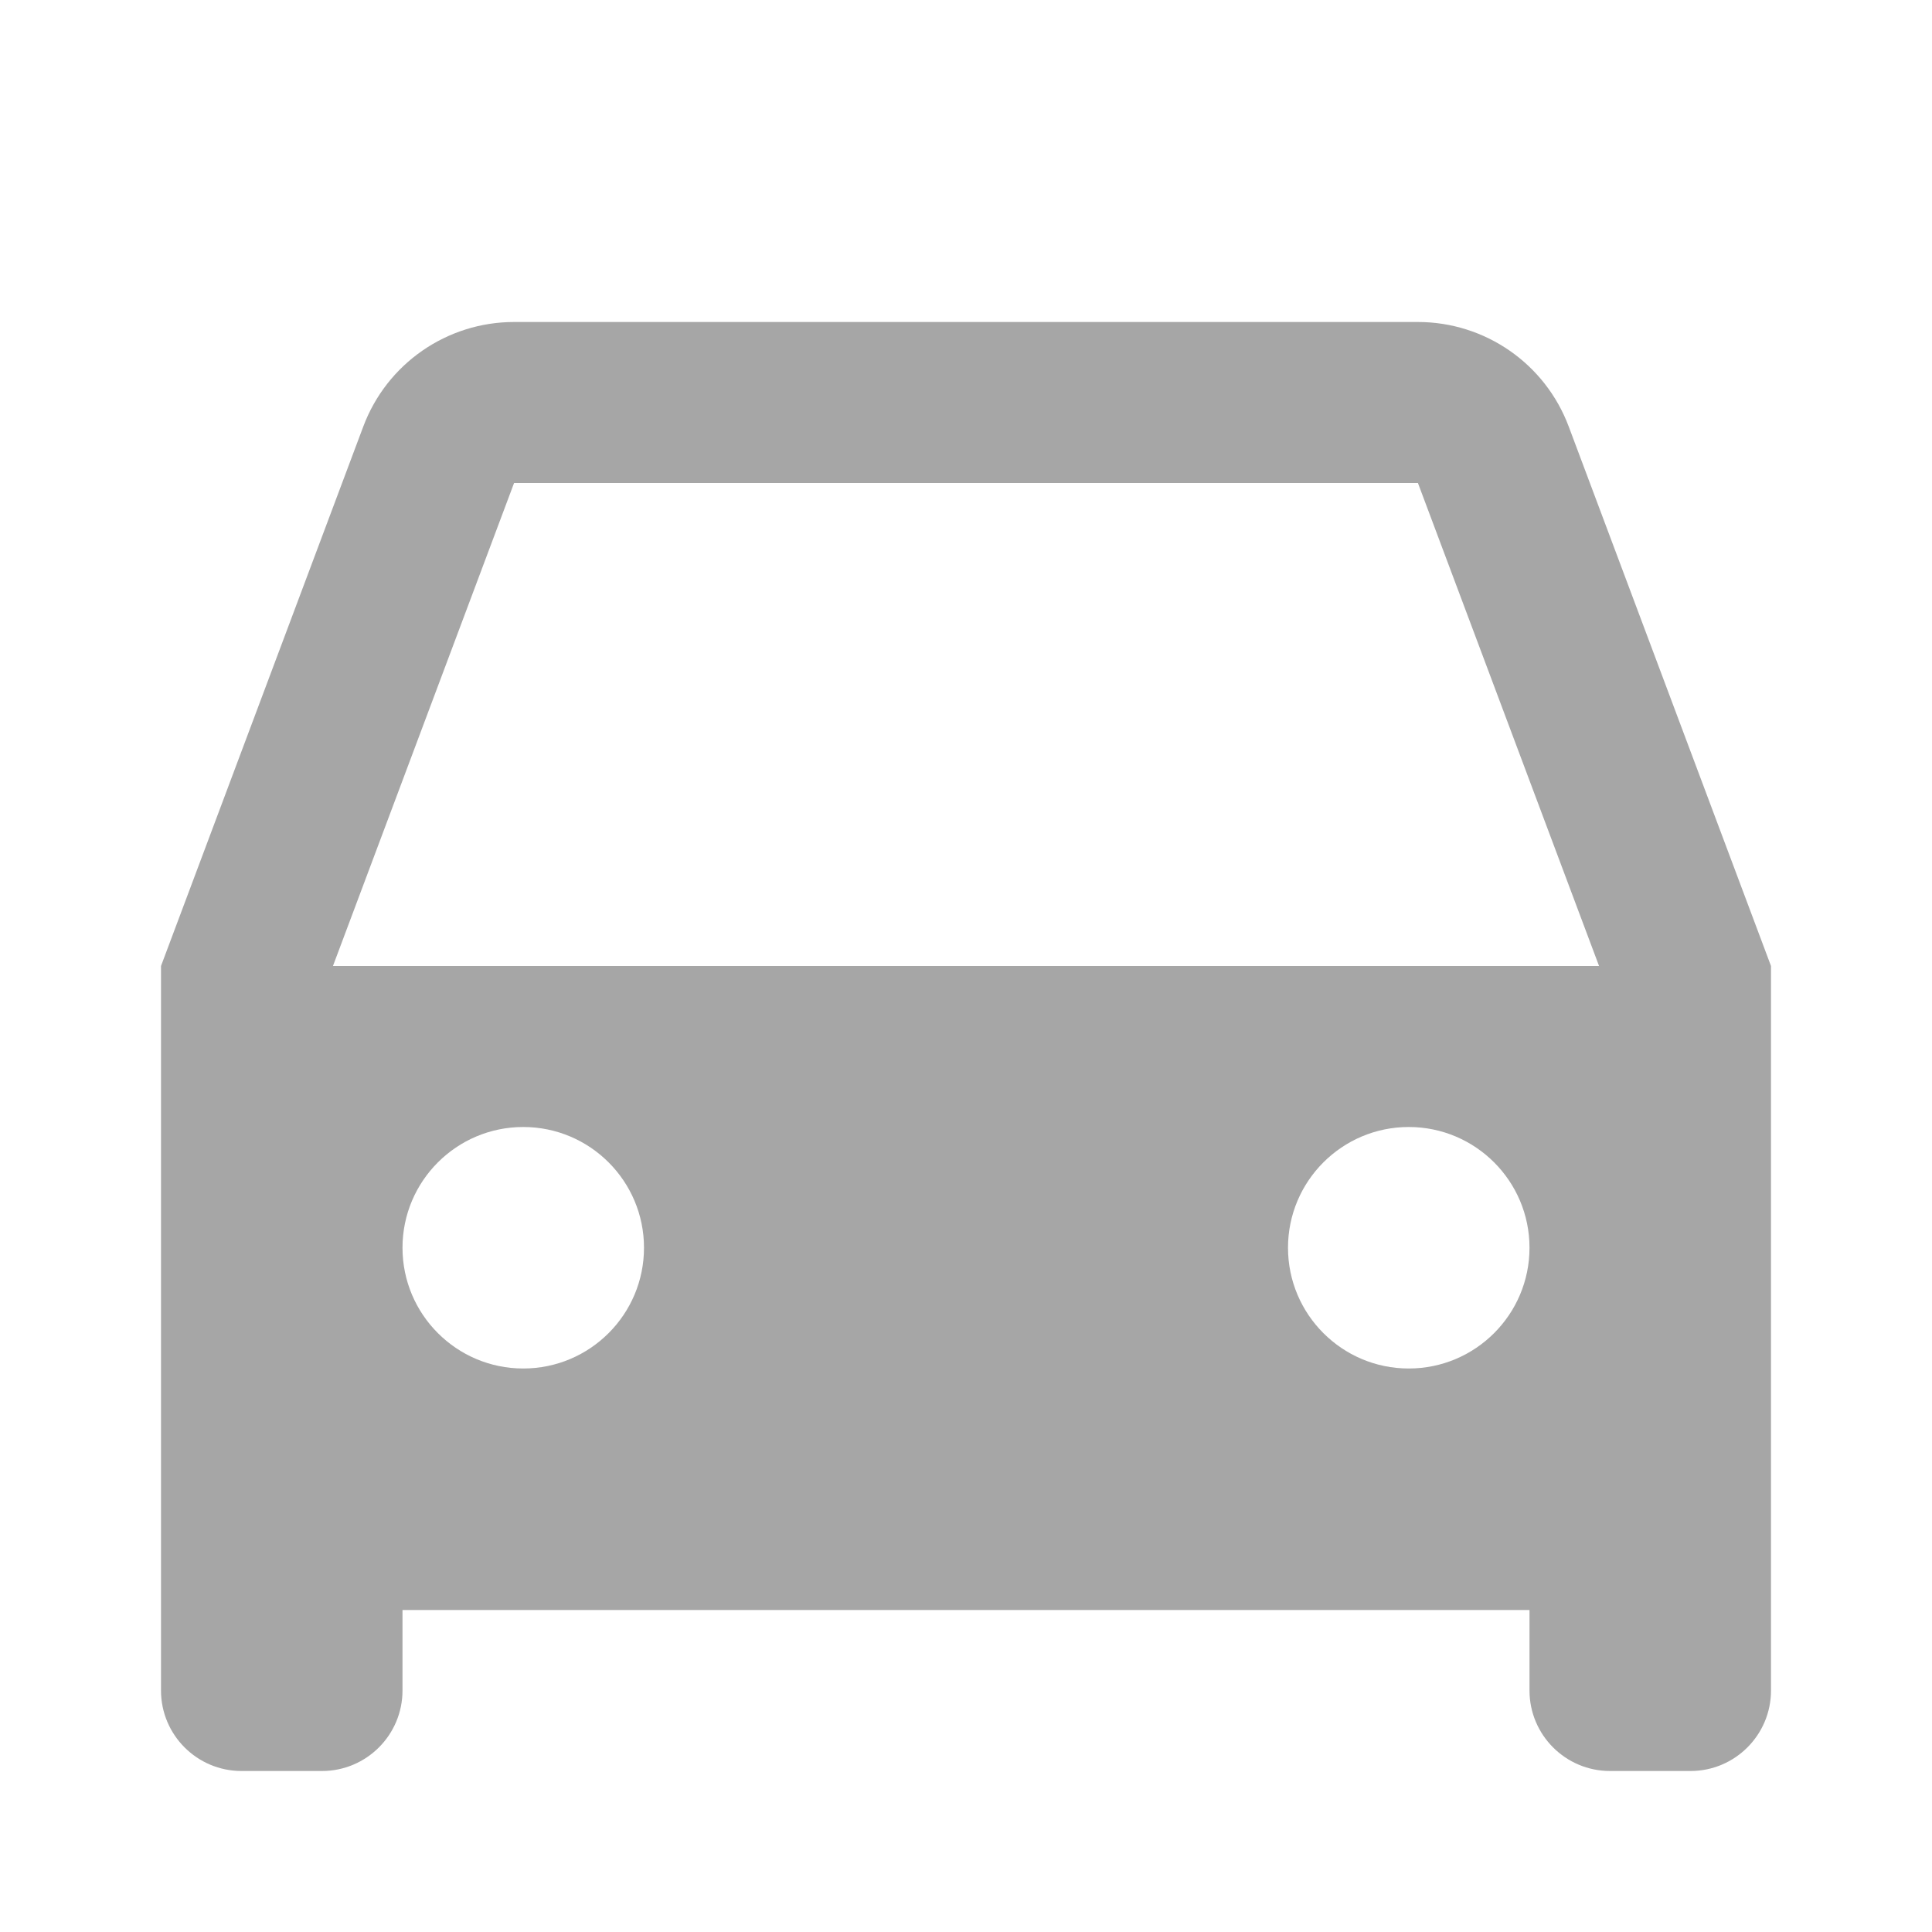 <svg xmlns="http://www.w3.org/2000/svg" xmlns:xlink="http://www.w3.org/1999/xlink" fill="none" version="1.1" width="24" height="24" viewBox="0 0 24 24"><defs><clipPath id="master_svg0_161_953"><rect x="0" y="0" width="24" height="24" rx="0"/></clipPath></defs><g clip-path="url(#master_svg0_161_953)"><g><path d="M19,20L5,20L5,21C5,21.552,4.552,22,4,22L3,22C2.448,22,2,21.552,2,21L2,12L4.513,5.298C4.806,4.517,5.552,4,6.386,4L17.614,4C18.448,4,19.194,4.517,19.487,5.298L22,12L22,21C22,21.552,21.552,22,21,22L20,22C19.448,22,19,21.552,19,21L19,20ZM4.136,12L19.864,12L17.614,6L6.386,6L4.136,12ZM6.5,17C7.328,17,8,16.328,8,15.5C8,14.672,7.328,14,6.5,14C5.672,14,5,14.672,5,15.5C5,16.328,5.672,17,6.5,17ZM17.5,17C18.328,17,19,16.328,19,15.5C19,14.672,18.328,14,17.5,14C16.672,14,16,14.672,16,15.5C16,16.328,16.672,17,17.5,17Z" fill="#A6A6A6" fill-opacity="1" style="mix-blend-mode:passthrough"/></g></g></svg>